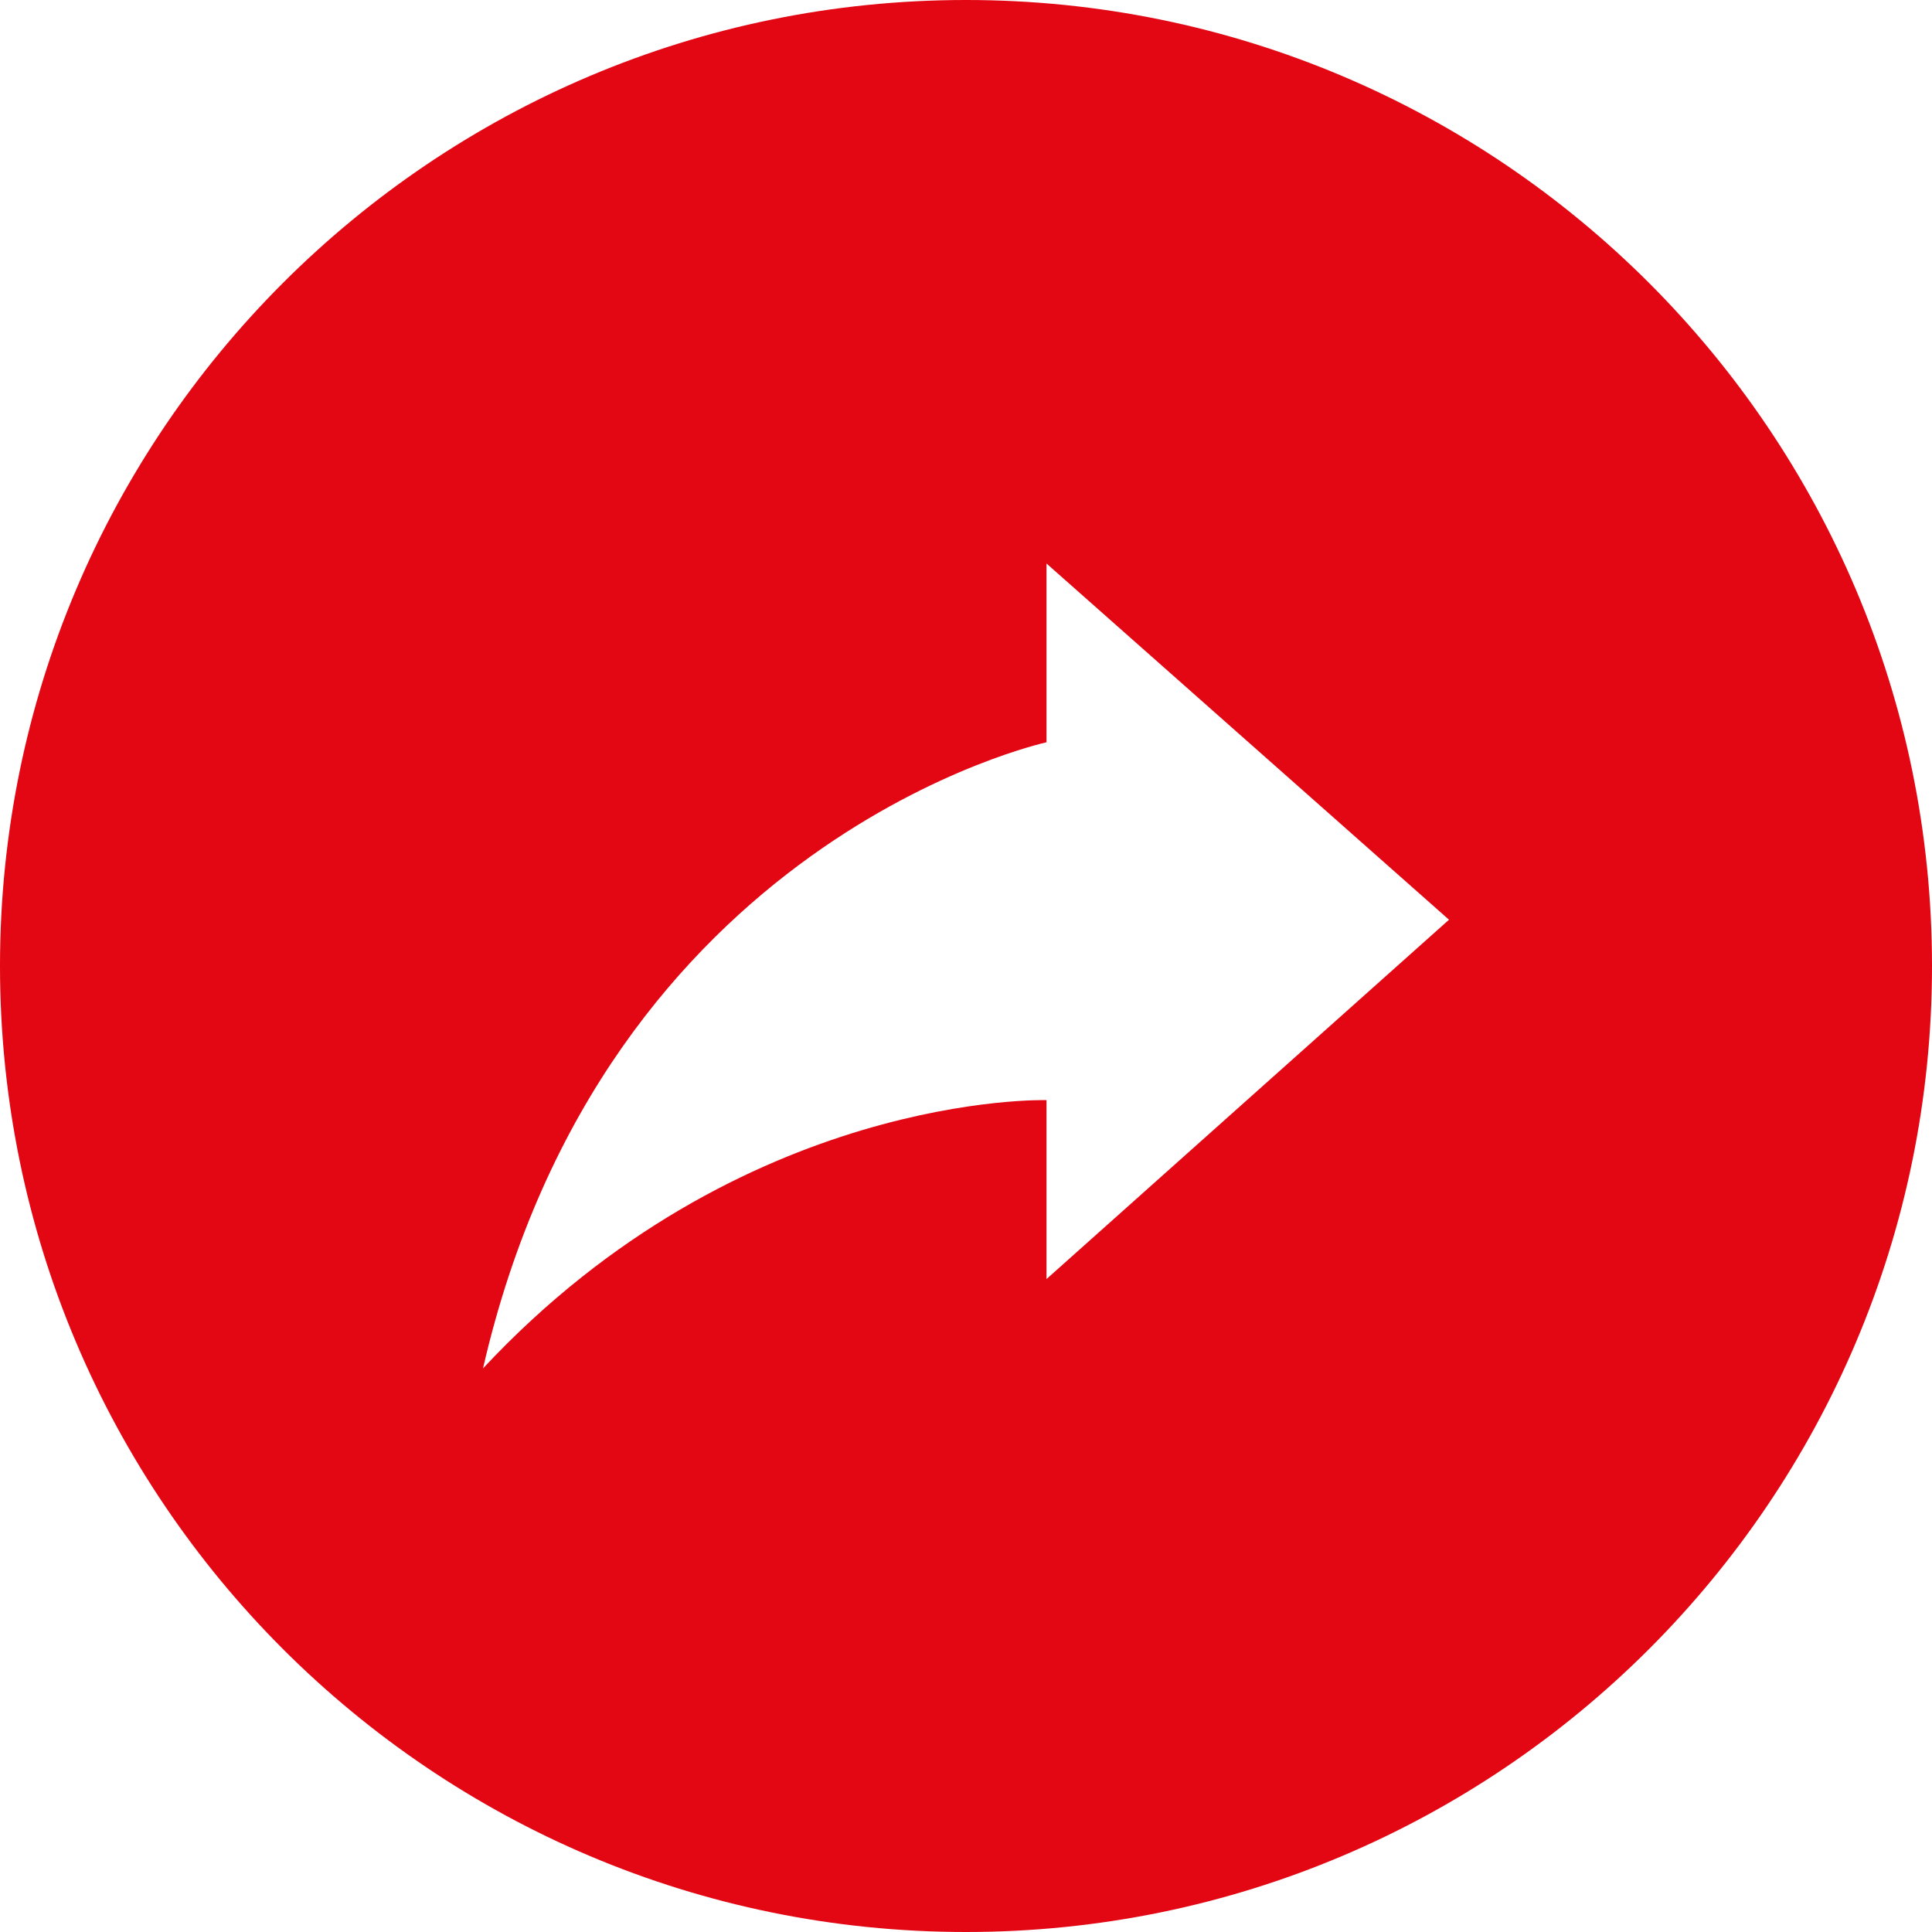 <svg width="42" height="42" viewBox="0 0 42 42" fill="none" xmlns="http://www.w3.org/2000/svg">
<path d="M21 0C9.403 0 0 9.403 0 21C0 32.597 9.403 42 21 42C32.597 42 42 32.597 42 21C42 9.403 32.597 0 21 0ZM22.75 27.806V23.916C22.75 23.916 16.135 23.716 10.5 29.748C13.148 18.221 22.75 16.137 22.75 16.137V12.25L31.5 19.994L22.75 27.806V27.806Z" fill="#E30613"/>
</svg>
